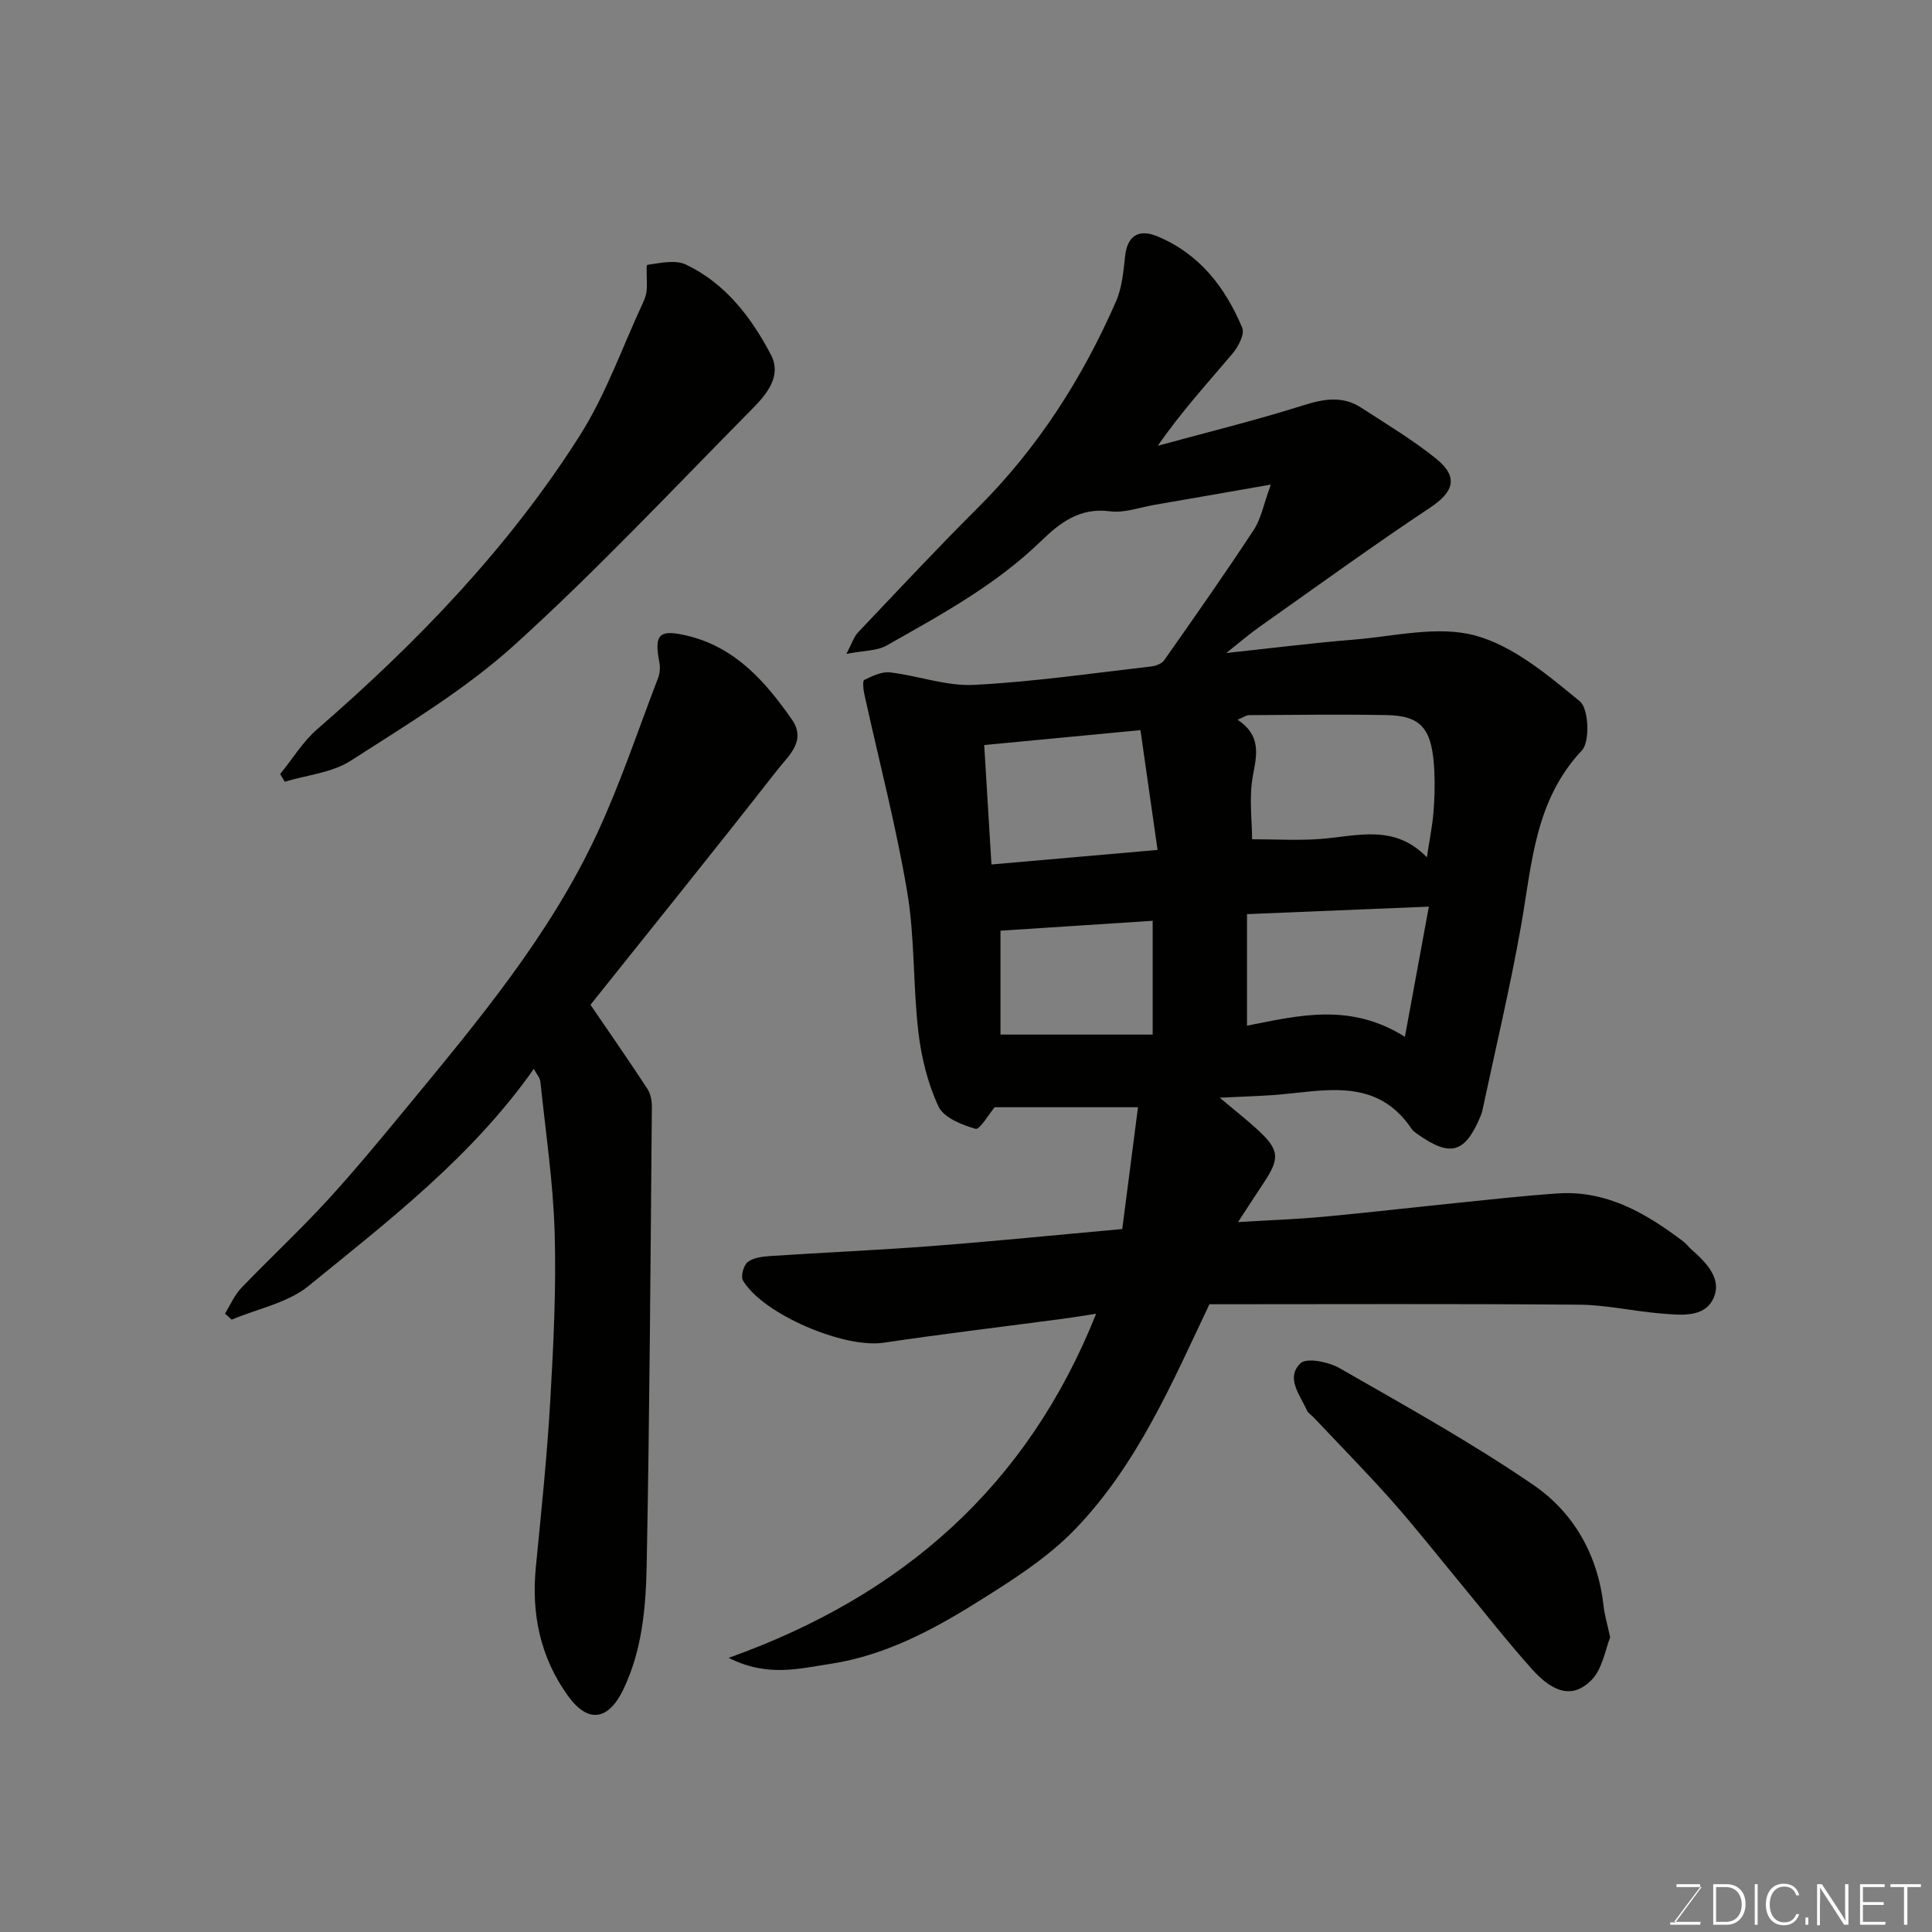 <svg enable-background="new 0 0 400 400" viewBox="0 0 400 400" xmlns="http://www.w3.org/2000/svg"><rect x="0" y="0" width="400" height="400" fill="#808080" stroke="none"/><path d="m150.87 343.24c36.15-12.91 61.86-35.63 76.07-71.24-2.36.36-4.47.71-6.58 1-12.49 1.66-25 3.15-37.46 5-8.07 1.2-24.89-5.84-29.08-12.89-.5-.84.13-3.15.99-3.82 1.17-.91 3.04-1.13 4.64-1.24 11.2-.74 22.41-1.22 33.6-2.08 12.79-.98 25.56-2.27 39.3-3.51 1.08-8.31 2.2-16.99 3.26-25.22-10.64 0-20.35 0-29.67 0-1.23 1.45-3.1 4.72-3.96 4.47-2.84-.81-6.59-2.31-7.67-4.62-2.23-4.76-3.55-10.15-4.17-15.41-1.13-9.65-.71-19.52-2.32-29.06-2.32-13.76-5.89-27.31-8.88-40.96-.21-.96-.38-2.7 0-2.89 1.67-.8 3.62-1.76 5.34-1.56 5.81.68 11.61 2.87 17.32 2.59 12.26-.62 24.46-2.41 36.67-3.8.98-.11 2.25-.57 2.76-1.3 6.28-8.94 12.57-17.89 18.57-27.03 1.5-2.28 2-5.22 3.51-9.34-9.12 1.59-16.62 2.91-24.13 4.2-3.06.53-6.23 1.72-9.18 1.33-6.21-.83-10.33 2.35-14.25 6.15-9.39 9.12-20.77 15.29-32.01 21.65-1.98 1.12-4.67 1.01-8.3 1.72 1.15-2.18 1.54-3.54 2.4-4.44 8.23-8.67 16.39-17.41 24.85-25.85 12.38-12.34 21.59-26.75 28.55-42.64 1.27-2.89 1.56-6.28 1.91-9.49.45-4.1 2.79-5.64 6.65-4.04 8.76 3.64 14.09 10.58 17.6 18.97.54 1.29-.83 3.9-2.01 5.3-5.19 6.15-10.64 12.09-15.48 19.1 10.08-2.76 20.24-5.25 30.19-8.39 4.28-1.35 8.12-1.97 11.95.52 5.2 3.38 10.54 6.59 15.37 10.45 4.82 3.85 3.83 6.93-1.14 10.24-11.96 7.95-23.58 16.39-35.31 24.67-2.08 1.47-4.02 3.15-6.89 5.42 9.53-1.02 17.94-2.09 26.39-2.77 8.41-.68 17.38-2.95 25.12-.86 7.94 2.14 15.09 8.21 21.71 13.64 1.83 1.51 2.13 8.33.41 10.16-9.77 10.39-10.33 23.5-12.59 36.3-2.24 12.66-5.23 25.18-7.9 37.75-.1.48-.2.97-.39 1.43-3.26 7.93-6.28 8.83-13.2 3.92-.4-.29-.85-.58-1.12-.98-7.43-11.1-18.38-7.81-28.72-7.07-3.27.23-6.54.33-11.06.55 3.07 2.58 5.44 4.44 7.66 6.46 4.74 4.33 4.9 6.01 1.33 11.34-1.59 2.38-3.13 4.78-5.2 7.95 6.56-.4 12.11-.59 17.64-1.1 9.31-.86 18.61-1.95 27.91-2.89 6.86-.7 13.72-1.47 20.6-1.94 10.13-.69 18.28 4.08 25.98 9.9.66.5 1.16 1.2 1.79 1.75 3.1 2.72 6.39 6.09 4.47 10.14-1.9 4-6.77 3.39-10.67 3.08-5.72-.46-11.4-1.79-17.11-1.84-25.42-.21-50.85-.09-76.53-.09-7.57 15.9-14.81 33.07-27.76 46.53-5.86 6.1-13.36 10.8-20.61 15.33-9.26 5.78-19.01 10.88-30 12.58-6.49.97-13.13 2.84-21.16-1.23zm144.55-165.74c.55-3.65 1.11-6.38 1.35-9.14.24-2.81.32-5.65.2-8.46-.37-8.96-2.58-11.72-9.91-11.85-9.49-.17-18.98-.04-28.47.01-.53 0-1.06.41-2.36.95 4.82 3.22 4.05 7.05 3.19 11.49-.87 4.53-.19 9.36-.19 13.26 5.01 0 9.66.29 14.25-.07 7.52-.59 15.23-3.15 21.94 3.81zm-55.76-1.53c-1.26-8.86-2.42-16.94-3.54-24.8-11.31 1.08-21.51 2.05-32.35 3.08.5 8.28.98 16.27 1.5 24.73 11.19-.98 22.19-1.94 34.39-3.01zm18.52 36.39c10.88-2.16 21.41-4.79 32.69 2.3 1.69-9.19 3.27-17.76 4.96-26.95-12.86.53-25.17 1.04-37.65 1.55zm-51.04-19.67v21.51h31.51c0-8.18 0-15.56 0-23.56-10.78.7-21.18 1.38-31.51 2.05z" fill="#010100"/><path d="m122.25 208.03c4.57 6.7 8.28 12.02 11.82 17.46.66 1.01.9 2.47.89 3.72-.28 31.58-.46 63.16-1.07 94.73-.17 8.77-.9 17.64-4.83 25.83-3.11 6.49-7.34 7.08-11.49 1.31-5.72-7.97-7.58-16.92-6.63-26.62 1.12-11.45 2.32-22.89 2.98-34.37.67-11.58 1.25-23.2.92-34.78-.3-10.47-1.87-20.91-2.96-31.35-.09-.83-.79-1.59-1.36-2.66-12.76 18.15-29.94 31.34-46.62 44.93-4.33 3.53-10.57 4.72-15.93 6.99-.46-.42-.93-.84-1.39-1.26 1.11-1.78 1.96-3.82 3.39-5.31 5.81-6.06 11.98-11.79 17.65-17.96 5.78-6.29 11.21-12.89 16.65-19.48 14.67-17.8 29.54-35.53 39.35-56.63 4.85-10.44 8.5-21.44 12.63-32.22.37-.97.47-2.19.27-3.21-1.15-5.88-.03-6.9 5.69-5.55 10.01 2.37 16.21 9.46 21.73 17.35 3.11 4.44-.72 7.54-2.94 10.38-12.99 16.62-26.25 33.04-38.75 48.7z" fill="#010100"/><path d="m58 160.26c2.54-3.12 4.7-6.7 7.69-9.3 20.73-17.98 39.66-37.61 54.38-60.83 5.36-8.45 8.73-18.15 12.98-27.29.4-.87.77-1.83.84-2.77.14-1.81-.17-5.19.1-5.23 2.67-.38 5.84-1.11 8.06-.05 8.14 3.9 13.5 10.9 17.56 18.66 2.34 4.48-.98 8.28-3.96 11.3-16.21 16.4-32.01 33.27-49.09 48.74-10.2 9.24-22.27 16.5-33.93 24-3.88 2.5-9.08 2.97-13.67 4.36-.31-.53-.63-1.06-.96-1.59z" fill="#010100"/><path d="m333.37 339.02c-1.02 2.46-1.59 6.57-3.94 8.89-3.74 3.71-7.73 2.72-12.27-2.35-5.13-5.73-9.87-11.82-14.78-17.75-4.7-5.68-9.25-11.48-14.14-17-5.26-5.94-10.84-11.59-16.28-17.37-.46-.48-1.12-.86-1.37-1.43-1.43-3.19-4.49-6.79-1.31-9.77 1.3-1.22 5.83-.26 8.11 1.05 13.55 7.77 27.26 15.37 40.12 24.18 8.39 5.75 13.37 14.61 14.51 25.15.2 1.77.73 3.51 1.35 6.4z" fill="#010100"/><g fill="#fbfcfa"><path d="m346.9 398 5.4-7.3h-5.2v-.6h4.9v.6l-5.4 7.2h5.5l-.1.6h-6.2v-.5z"/><path d="m354.7 390.1h2.8c2.3 0 3.9 1.6 3.9 4.1s-1.6 4.3-3.9 4.3h-2.8zm.6 7.8h2c2.2 0 3.3-1.6 3.3-3.6 0-1.8-1-3.6-3.3-3.6h-2z"/><path d="m363.9 390.1v8.4h-.6v-8.4z"/><path d="m372.5 396.3c-.4 1.3-1.4 2.3-3.2 2.3-2.4 0-3.7-1.9-3.7-4.3 0-2.3 1.2-4.3 3.7-4.3 1.8 0 2.9 1 3.2 2.4h-.6c-.4-1.1-1.1-1.8-2.5-1.8-2.1 0-3 1.9-3 3.7s.9 3.7 3 3.7c1.4 0 2.1-.7 2.5-1.7z"/><path d="m373.8 398.5v-1.5h.6v1.5z"/><path d="m376.2 398.5v-8.4h1c1.3 2 4.4 6.6 4.9 7.6-.1-1.2-.1-2.4-.1-3.8v-3.8h.7v8.4h-.9c-1.2-1.9-4.4-6.8-5-7.7.1 1.1 0 2.3 0 3.9v3.9h-.6z"/><path d="m390 394.4h-4.3v3.5h4.7l-.1.6h-5.2v-8.4h5.1v.6h-4.5v3.1h4.3z"/><path d="m394.2 390.7h-2.8v-.6h6.3v.6h-2.8v7.8h-.7z"/></g></svg>